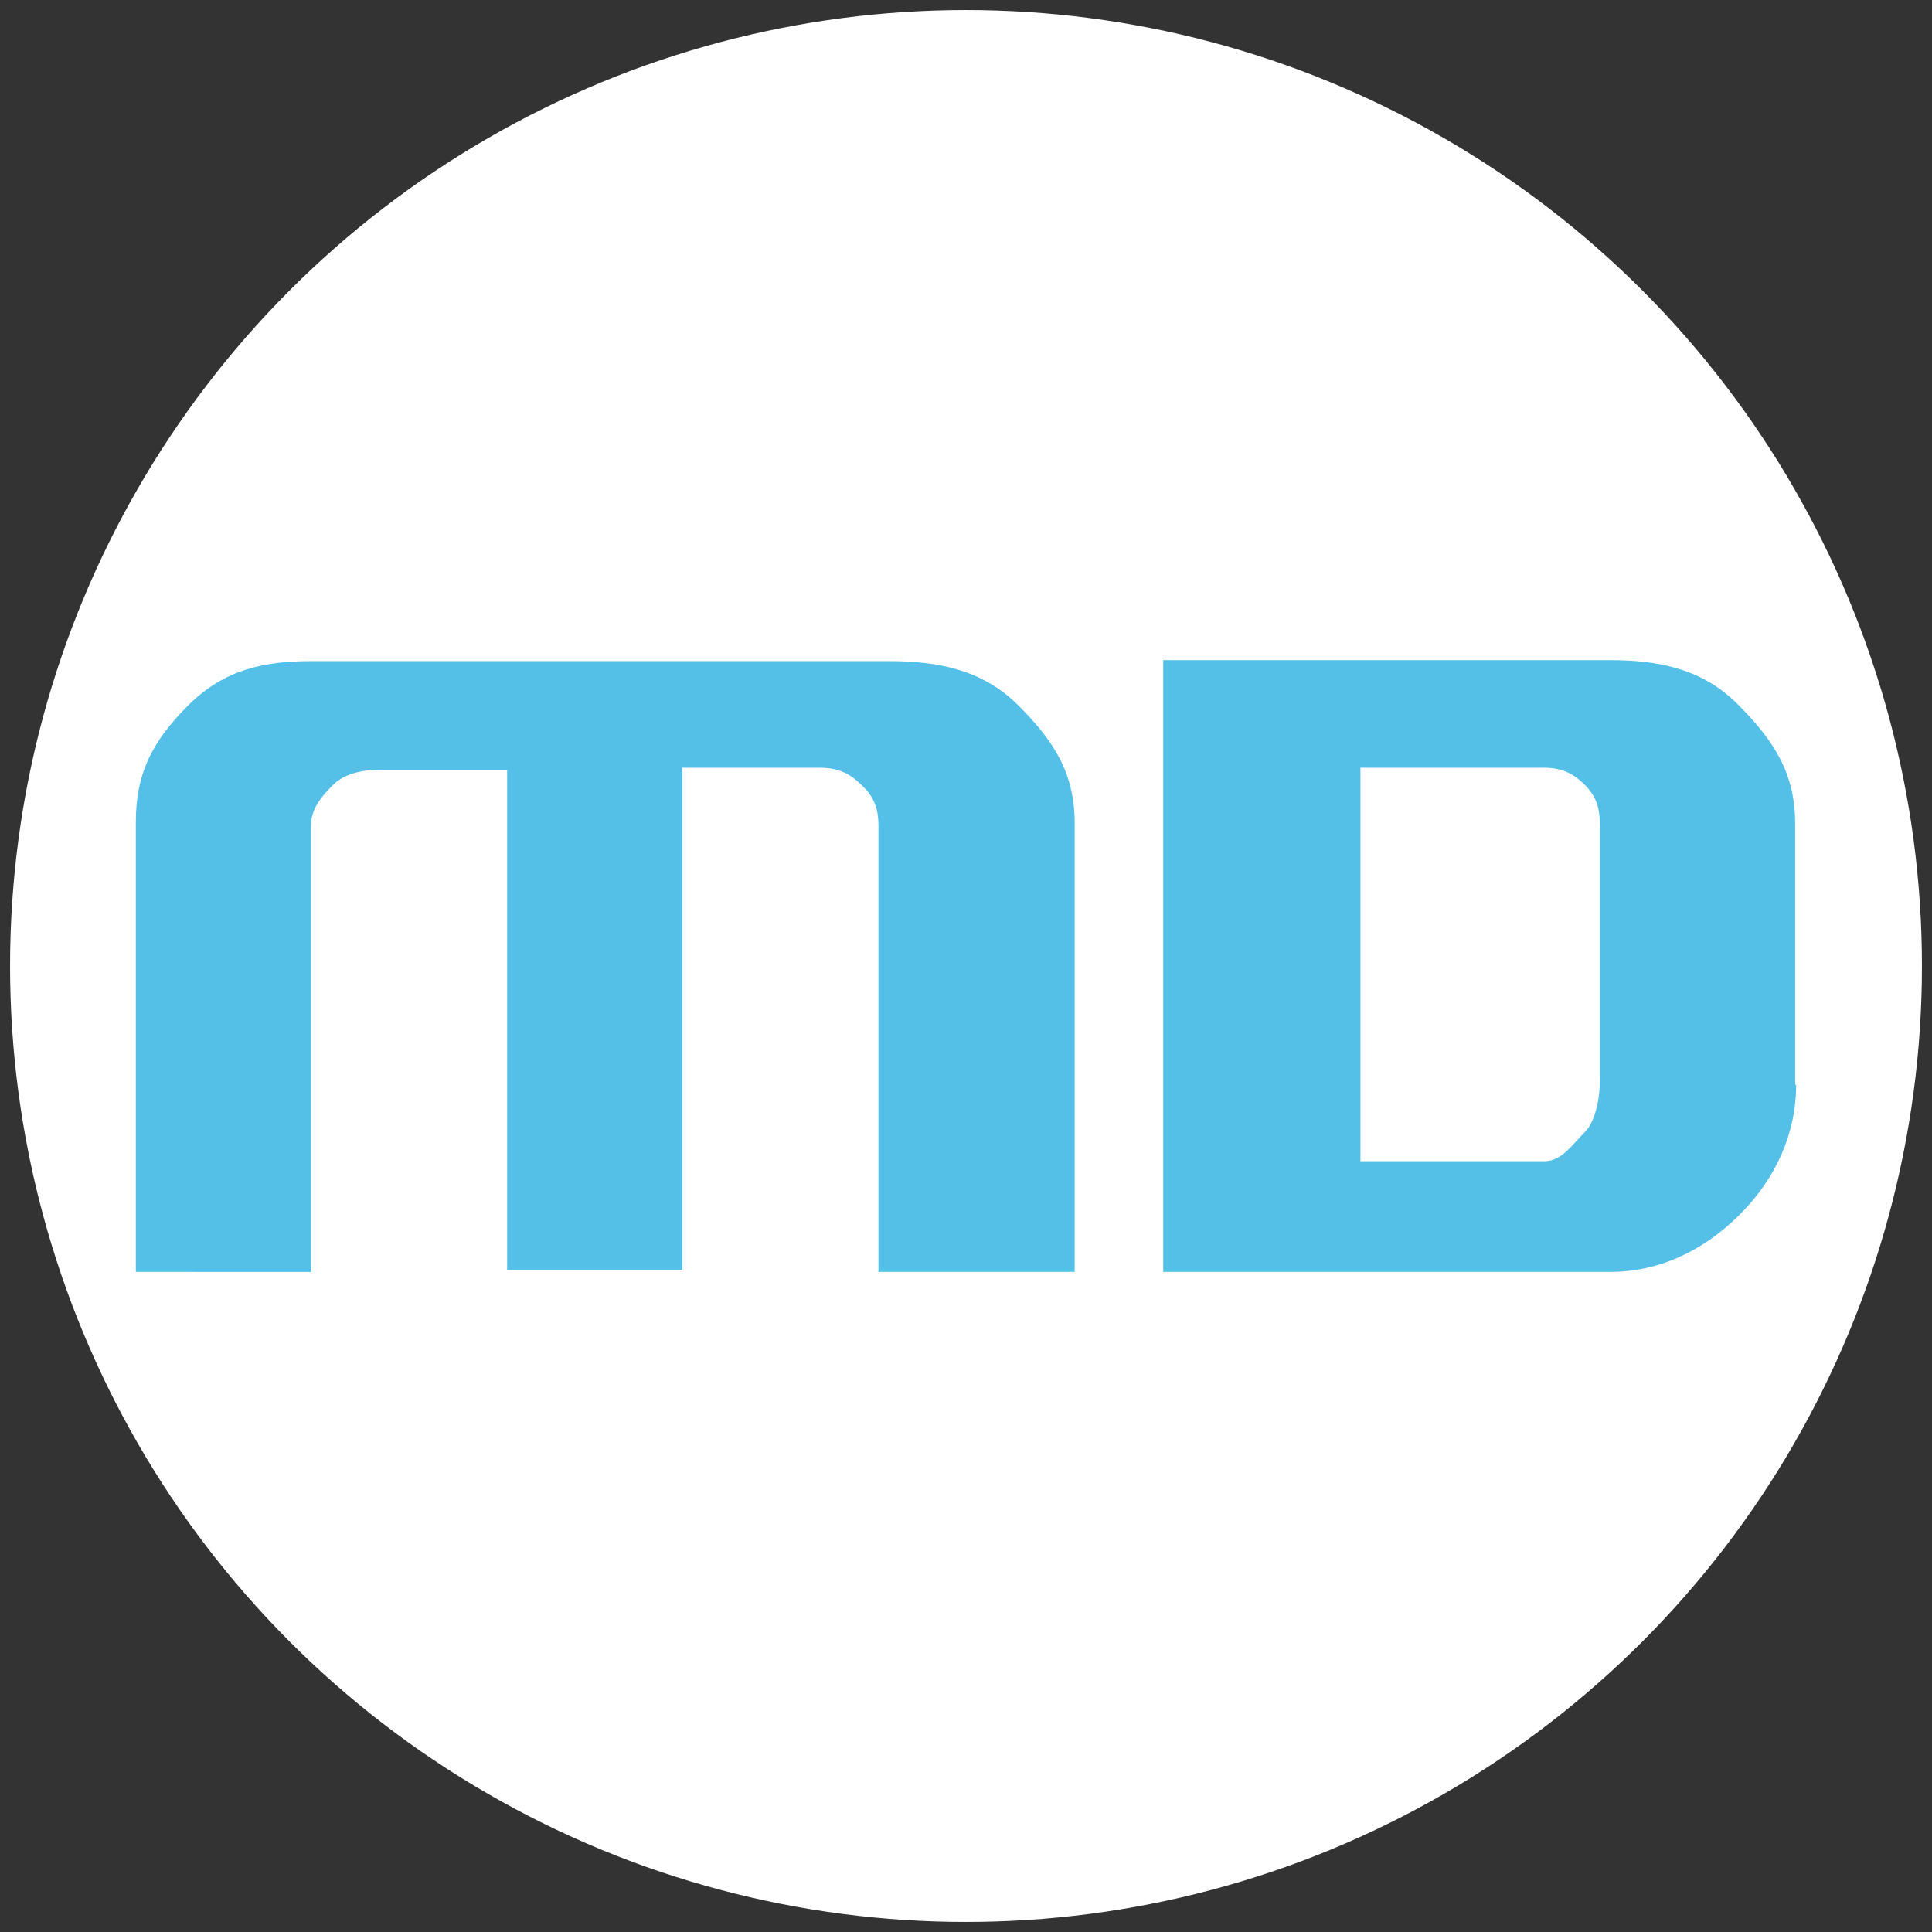 <?xml version="1.0" encoding="utf-8"?>
<!-- Generator: Adobe Illustrator 27.7.0, SVG Export Plug-In . SVG Version: 6.00 Build 0)  -->
<svg version="1.1" id="Capa_1" xmlns="http://www.w3.org/2000/svg" xmlns:xlink="http://www.w3.org/1999/xlink" x="0px" y="0px"
	 viewBox="0 0 192 192" style="enable-background:new 0 0 192 192;" xml:space="preserve">
<rect x="0" y="0" width="192" height="192" fill="#333333" stroke="none"/>
<style type="text/css">
	.st0{fill:#FFFFFF;}
	.st1{fill:#54C0E8;}
</style>
<circle class="st0" cx="96" cy="96" r="95"/>
<g id="XMLID_67_">
	<path id="XMLID_71_" class="st1" d="M106.9,126.4H87.3V82.1c0-1.7-0.4-2.9-1.7-4.1c-1.2-1.2-2.4-1.7-4.1-1.7H67.8v49.9H50.4V76.5
		H37.7c-1.7,0-3.5,0.4-4.6,1.5c-1.2,1.2-2.2,2.4-2.2,4.1v44.3H13.5V81.7c0-4.7,1.5-7.9,5.2-11.6c3.6-3.6,7.6-4.4,12.3-4.4h57.3
		c4.8,0,9.3,0.8,12.9,4.4c3.6,3.6,5.6,6.8,5.6,11.7v44.6H106.9z"/>
	<path id="XMLID_68_" class="st1" d="M178.5,107.8c0,4.8-2,9.3-5.6,12.9c-3.6,3.6-8,5.7-12.9,5.7h-44.4V65.6h44.3
		c4.8,0,9.3,0.8,12.9,4.5c3.6,3.6,5.6,6.9,5.6,11.7v26H178.5z M159,107.3V82.1c0-1.7-0.3-2.9-1.5-4.1c-1.2-1.2-2.4-1.7-4-1.7h-18.3
		v39.1h18.3c1.7,0,2.8-1.7,4-2.9C158.6,111.4,159,109,159,107.3z"/>
</g>
</svg>

